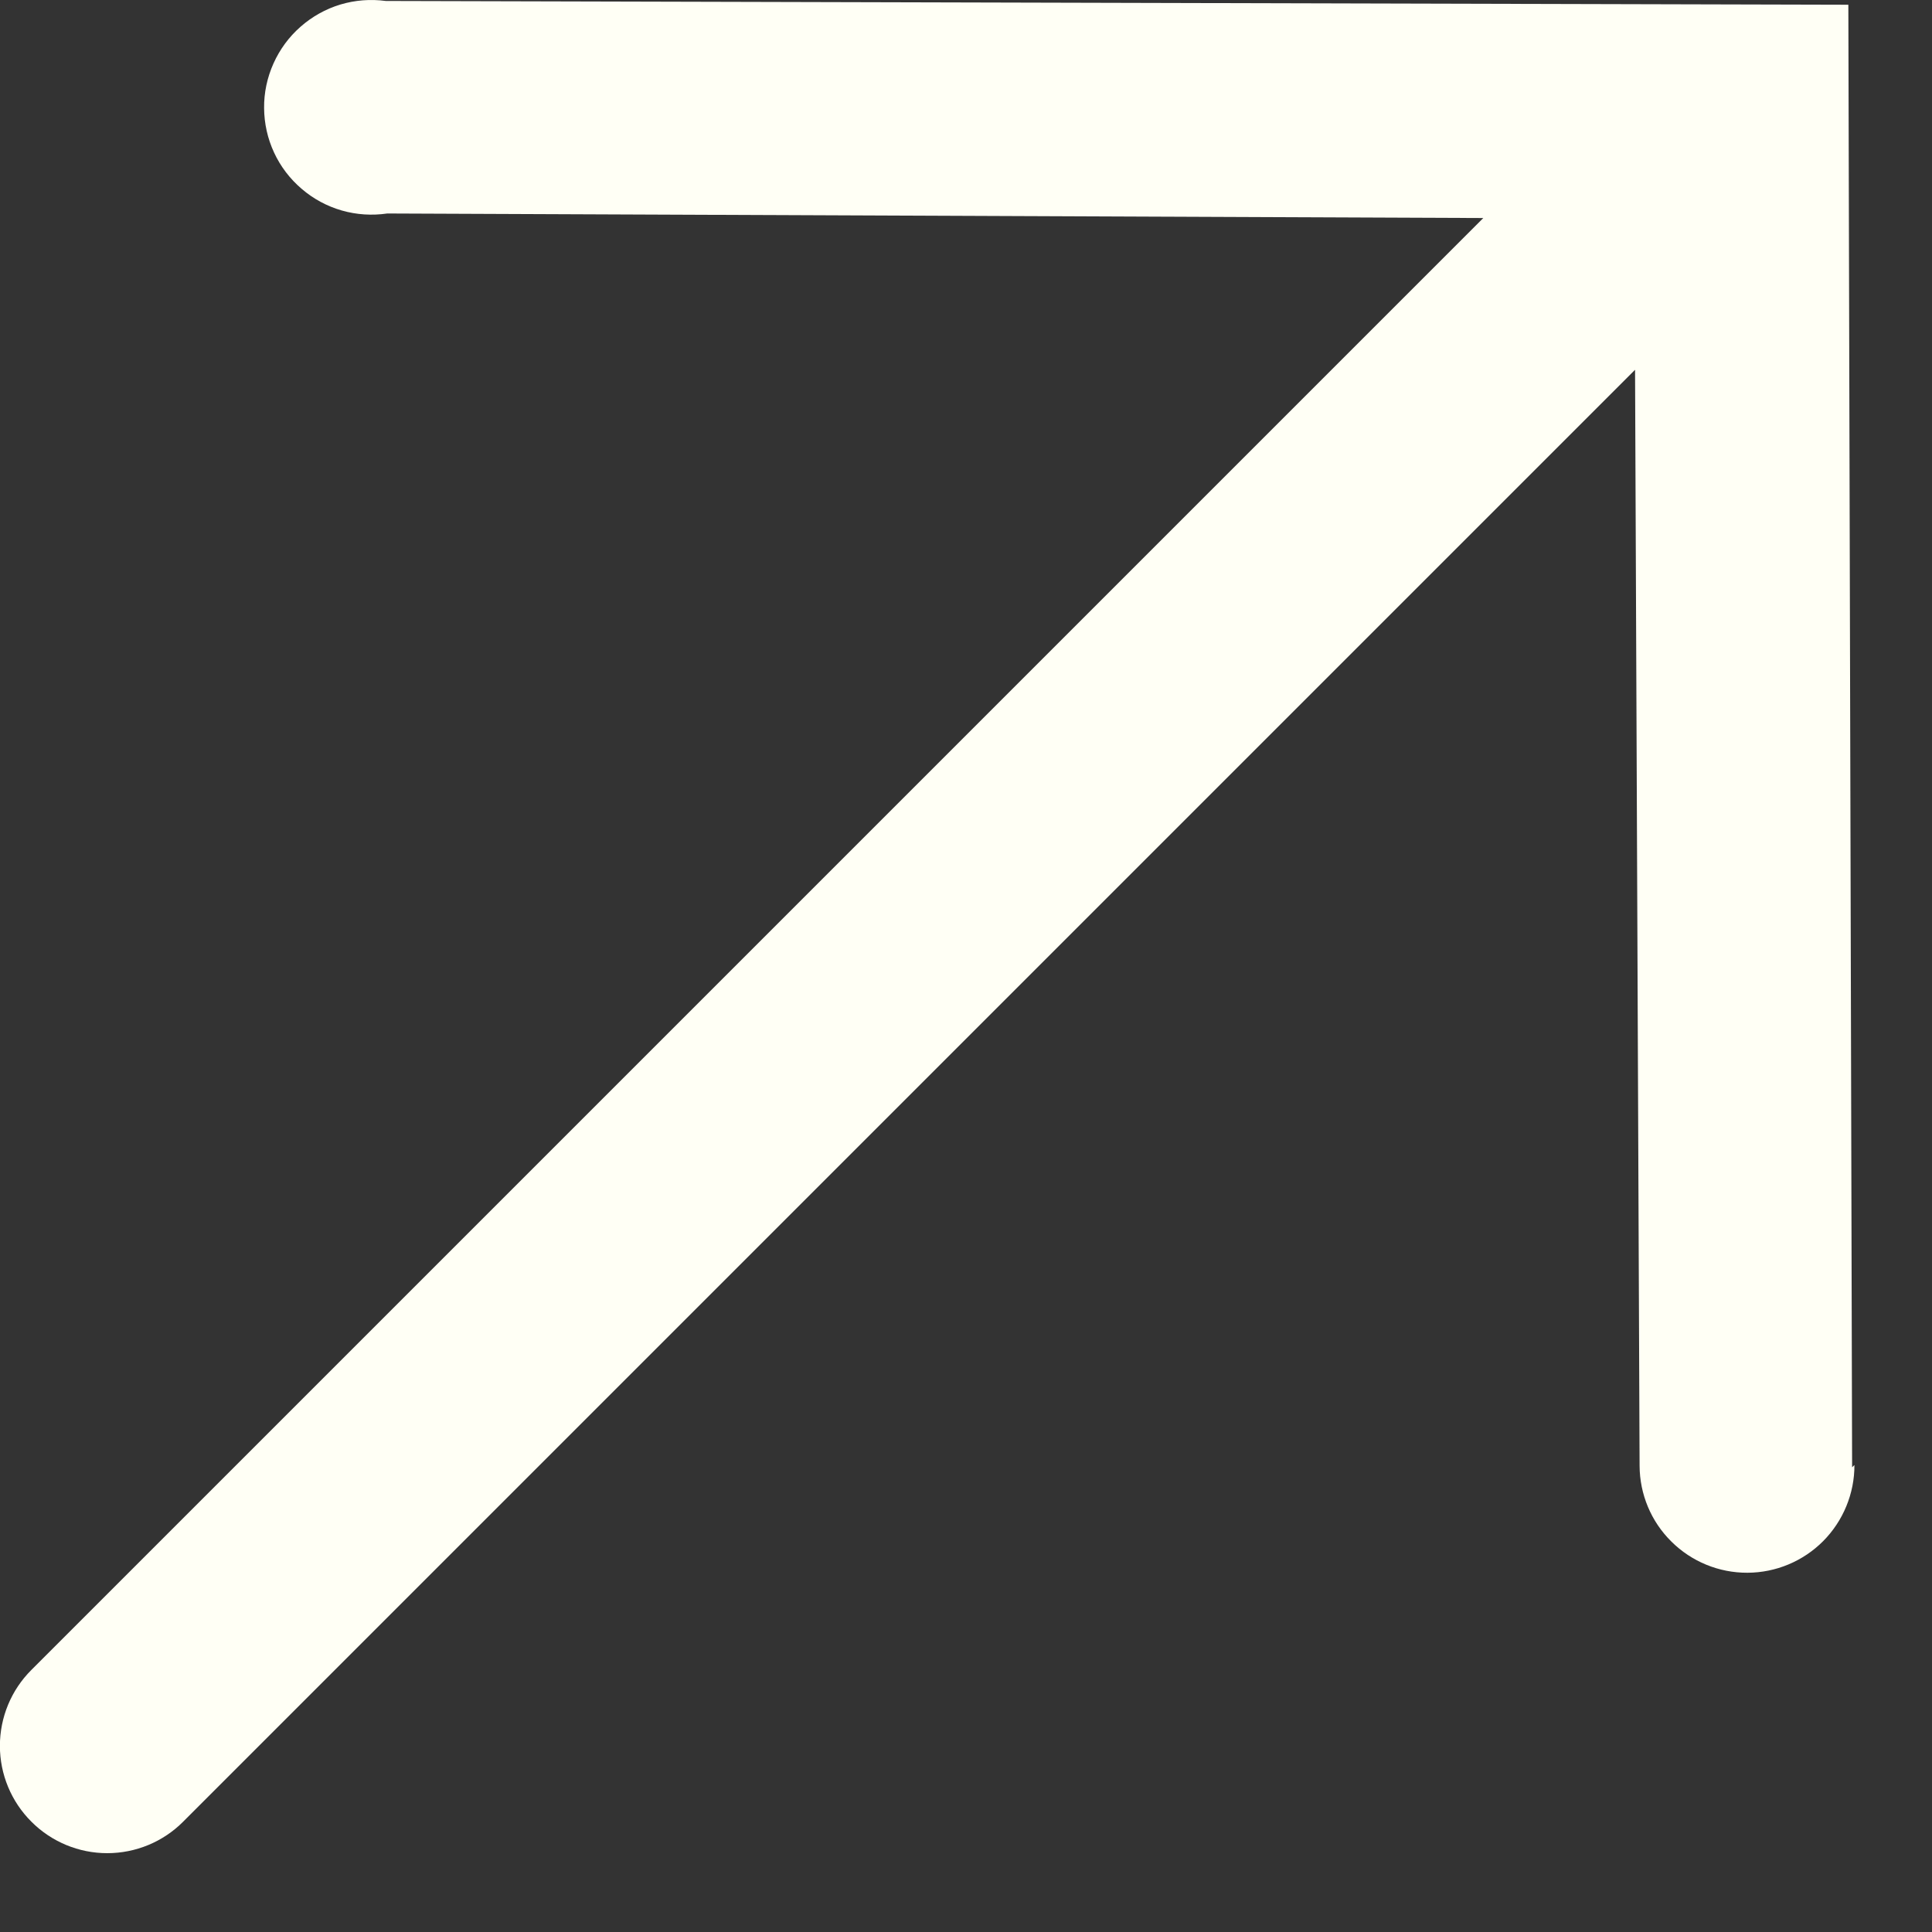 <svg width="20" height="20" viewBox="0 0 20 20" fill="none" xmlns="http://www.w3.org/2000/svg">
<rect x="0" y="0" width="20" height="20" fill="#333333" stroke="none"/>
<path d="M19.173 15.189L19.134 0.049L3.994 0.01C3.836 -0.011 3.676 0.001 3.523 0.047C3.371 0.093 3.23 0.172 3.111 0.277C2.991 0.382 2.896 0.512 2.831 0.657C2.766 0.802 2.732 0.96 2.734 1.119C2.735 1.278 2.77 1.435 2.837 1.579C2.904 1.724 3.002 1.852 3.123 1.955C3.244 2.059 3.385 2.135 3.538 2.179C3.691 2.223 3.852 2.233 4.009 2.21L15.355 2.257L0.325 17.287C0.116 17.495 -0.001 17.778 -0.001 18.073C-0.001 18.367 0.116 18.65 0.325 18.858C0.533 19.067 0.816 19.184 1.11 19.184C1.405 19.184 1.688 19.067 1.896 18.858L16.926 3.828L16.973 15.173C16.974 15.468 17.092 15.751 17.302 15.958C17.511 16.166 17.794 16.282 18.089 16.281C18.384 16.28 18.666 16.162 18.874 15.953C19.081 15.744 19.198 15.46 19.197 15.166L19.173 15.189Z" fill="#FFFFF5"/>
</svg>
